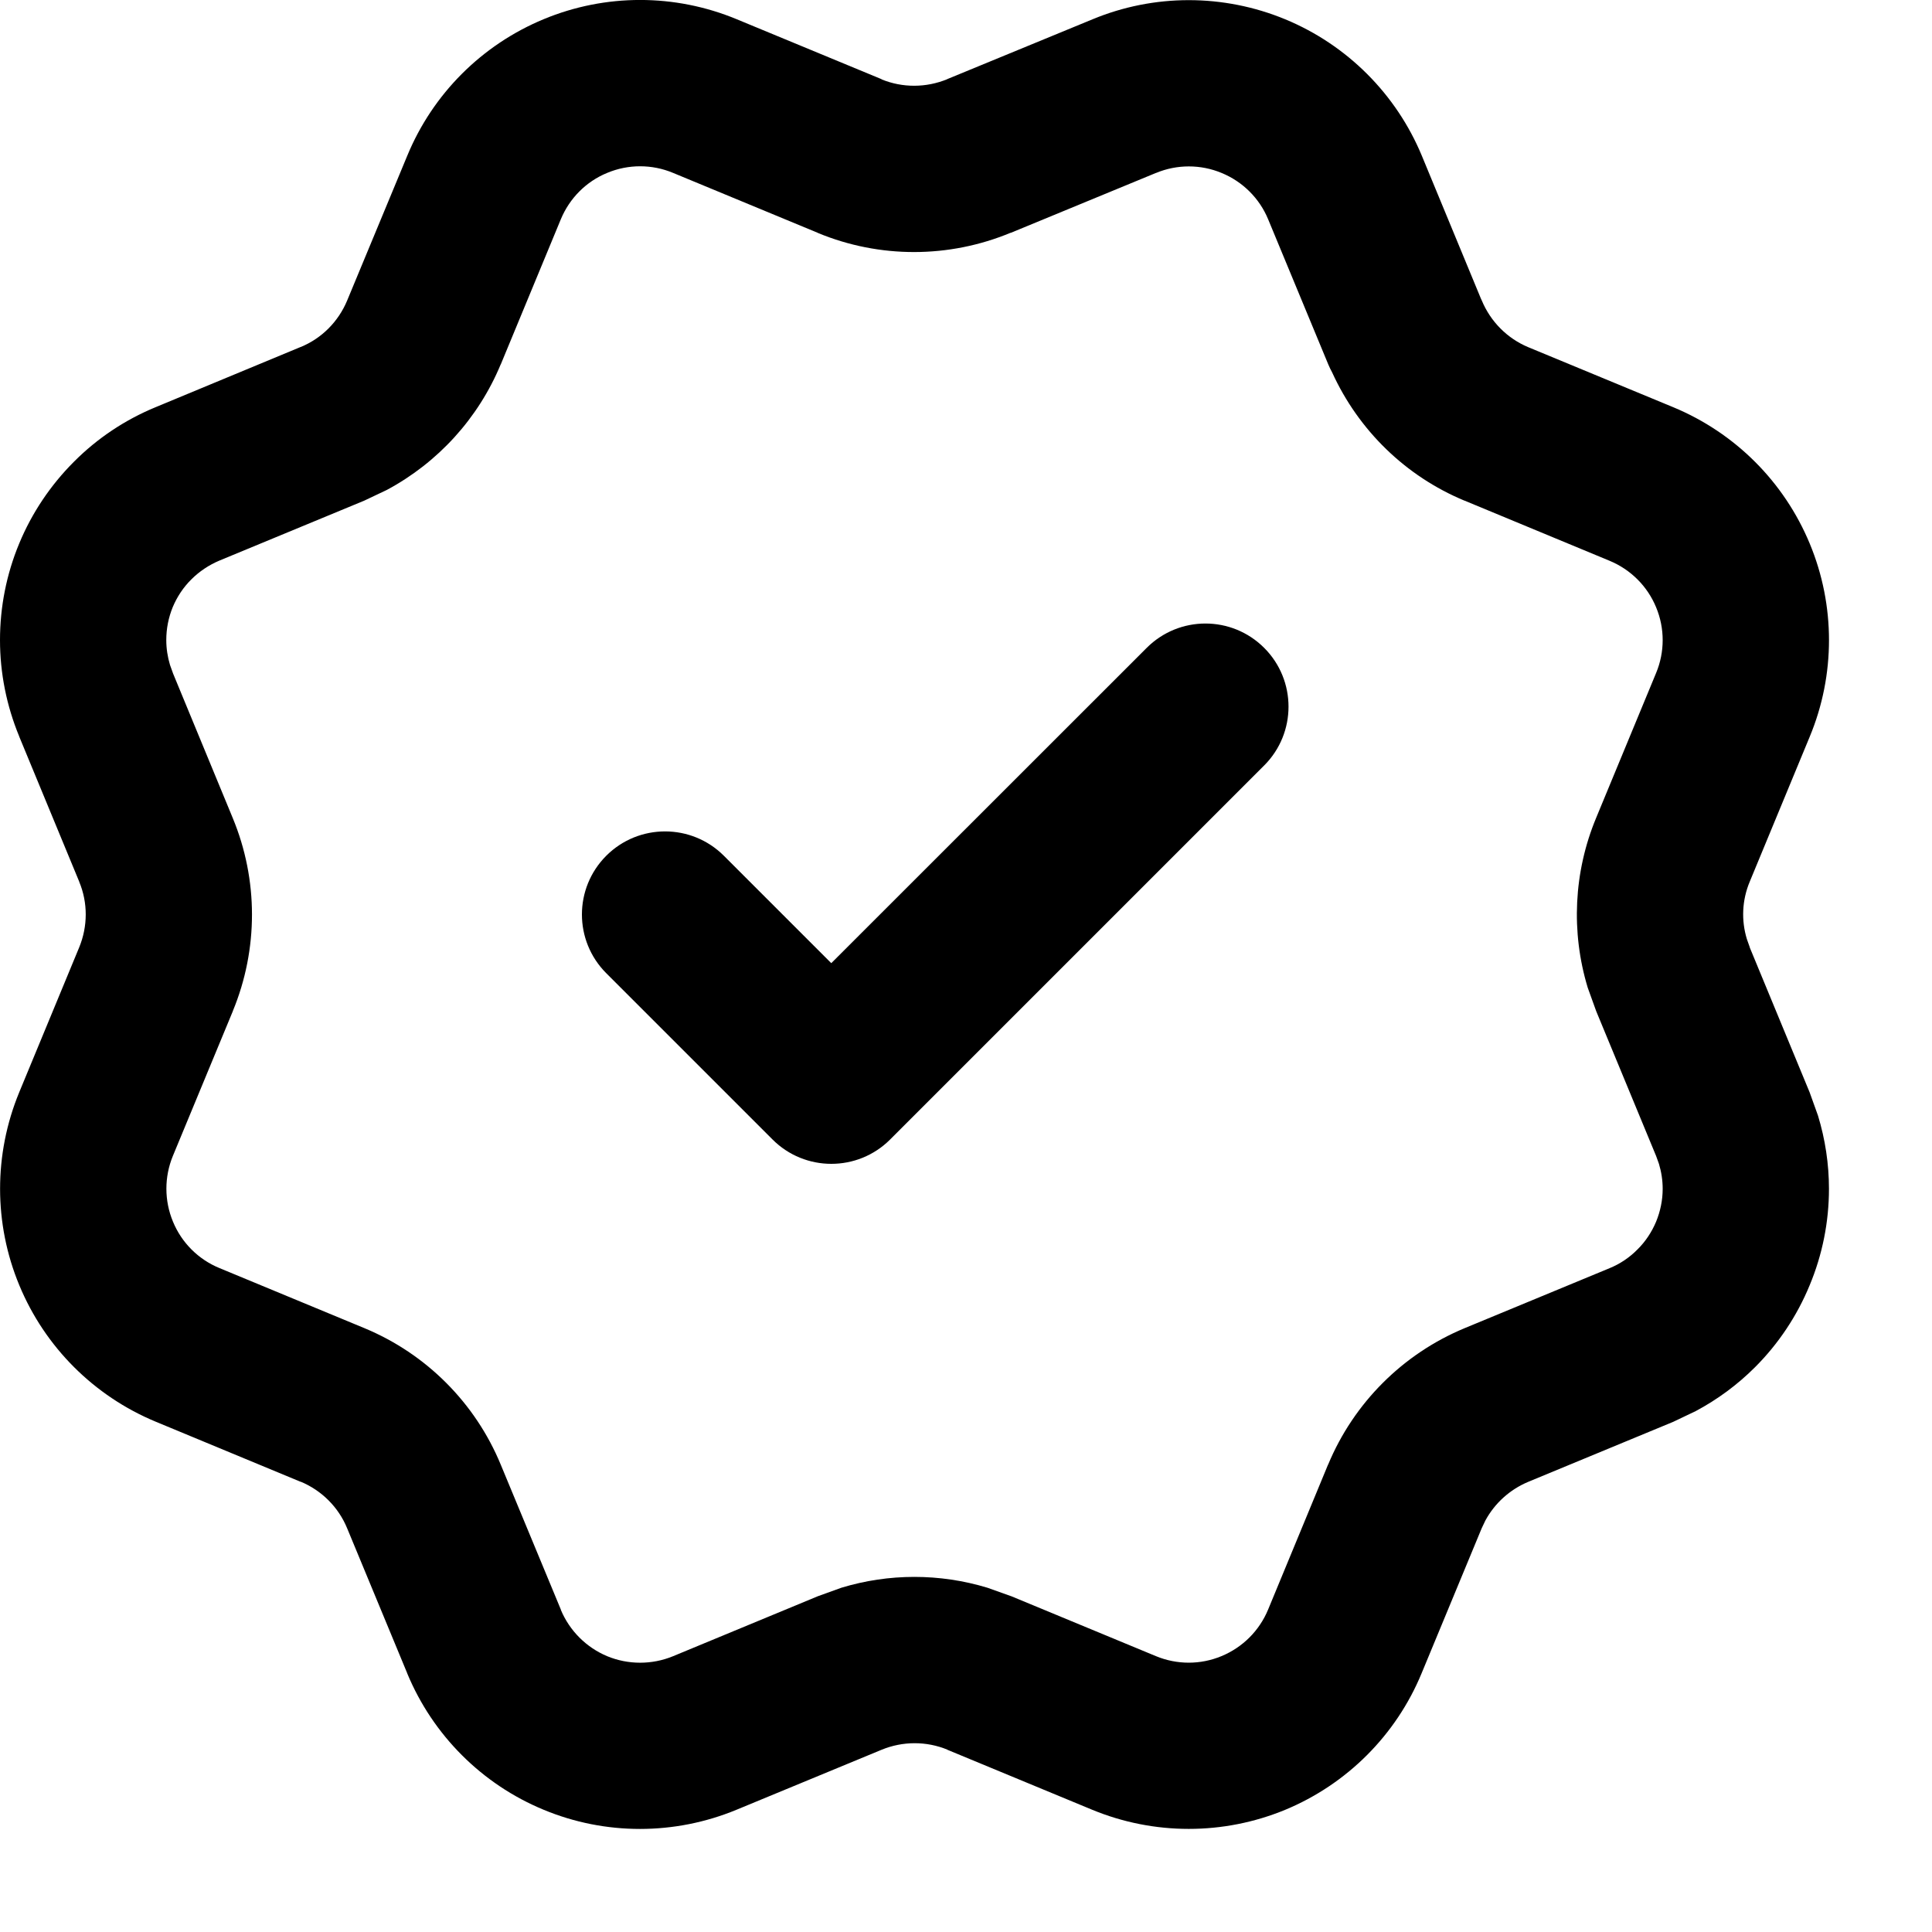 <svg width="15" height="15" viewBox="0 0 15 15" fill="none" xmlns="http://www.w3.org/2000/svg">
<path d="M12.909 9.23C12.909 9.164 12.899 9.099 12.88 9.036L12.858 8.975L12.393 7.851L12.327 7.668C12.196 7.236 12.218 6.77 12.392 6.351L12.858 5.225C12.926 5.062 12.926 4.878 12.858 4.715C12.791 4.552 12.661 4.422 12.497 4.354L11.371 3.887H11.37C10.913 3.697 10.548 3.341 10.343 2.892C10.332 2.872 10.322 2.851 10.313 2.83L9.846 1.703C9.779 1.54 9.648 1.41 9.485 1.343C9.322 1.275 9.138 1.275 8.975 1.343H8.974L7.847 1.808L7.847 1.807C7.368 2.006 6.83 2.007 6.351 1.809L6.35 1.808L5.225 1.342C5.062 1.274 4.878 1.274 4.715 1.342C4.551 1.409 4.422 1.539 4.354 1.703L3.888 2.829L3.887 2.83C3.713 3.249 3.399 3.592 3.003 3.804L2.828 3.887L1.702 4.353C1.622 4.387 1.548 4.436 1.486 4.498C1.424 4.559 1.375 4.633 1.341 4.714C1.308 4.795 1.291 4.881 1.291 4.969C1.291 5.035 1.301 5.1 1.32 5.163L1.342 5.224V5.225L1.807 6.351C2.006 6.831 2.006 7.369 1.808 7.849V7.85L1.342 8.975C1.275 9.138 1.275 9.322 1.343 9.485C1.41 9.648 1.54 9.778 1.703 9.845L2.83 10.312H2.83C3.309 10.511 3.69 10.892 3.888 11.372L4.355 12.498H4.354C4.422 12.661 4.552 12.791 4.715 12.859C4.878 12.926 5.062 12.926 5.225 12.859L6.35 12.393L6.533 12.327C6.902 12.215 7.296 12.215 7.666 12.327L7.848 12.392L7.849 12.392L8.974 12.858C9.138 12.926 9.321 12.926 9.484 12.858C9.648 12.79 9.777 12.661 9.845 12.498L10.311 11.371L10.312 11.37C10.511 10.892 10.892 10.511 11.371 10.312L12.497 9.846H12.497C12.578 9.813 12.652 9.763 12.713 9.701C12.775 9.64 12.824 9.566 12.858 9.485C12.891 9.404 12.909 9.318 12.909 9.23ZM8.903 5.03C9.155 4.778 9.563 4.778 9.815 5.03C10.067 5.282 10.067 5.691 9.815 5.943L6.911 8.847C6.659 9.099 6.25 9.099 5.998 8.847L4.707 7.556C4.455 7.304 4.455 6.896 4.707 6.644C4.959 6.392 5.368 6.392 5.62 6.644L6.454 7.478L8.903 5.03ZM14.2 9.23C14.2 9.487 14.149 9.742 14.05 9.979C13.952 10.217 13.808 10.433 13.626 10.615C13.49 10.751 13.334 10.866 13.165 10.956L12.991 11.039L11.865 11.505C11.722 11.565 11.605 11.671 11.532 11.806L11.504 11.865L11.037 12.992C10.839 13.471 10.458 13.852 9.979 14.051C9.499 14.249 8.96 14.249 8.48 14.051L7.355 13.585V13.584C7.191 13.517 7.008 13.518 6.845 13.585H6.845L5.718 14.051C5.239 14.249 4.7 14.25 4.221 14.051C3.742 13.853 3.361 13.472 3.162 12.993V12.992L2.695 11.865C2.628 11.702 2.498 11.572 2.335 11.504V11.505L1.209 11.038C0.73 10.839 0.349 10.459 0.15 9.979C-0.049 9.5 -0.049 8.961 0.149 8.481L0.615 7.355C0.682 7.192 0.683 7.009 0.615 6.846L0.615 6.845L0.149 5.718L0.149 5.717C0.051 5.48 7.71701e-05 5.226 2.51963e-08 4.97C-4.11649e-05 4.713 0.05 4.458 0.149 4.22C0.247 3.983 0.392 3.767 0.574 3.585C0.755 3.403 0.971 3.259 1.209 3.161L2.334 2.694H2.335C2.498 2.627 2.627 2.497 2.695 2.334L3.162 1.209C3.36 0.729 3.741 0.348 4.221 0.149C4.7 -0.05 5.239 -0.05 5.719 0.149L6.845 0.615L6.844 0.616C7.007 0.683 7.191 0.682 7.354 0.615L7.355 0.614L8.482 0.15V0.15C8.961 -0.049 9.5 -0.048 9.979 0.15C10.459 0.349 10.84 0.73 11.039 1.209L11.498 2.319C11.5 2.324 11.503 2.329 11.505 2.334C11.573 2.497 11.702 2.627 11.864 2.695L12.992 3.162C13.471 3.361 13.852 3.741 14.051 4.221C14.25 4.7 14.25 5.24 14.051 5.719L13.585 6.845C13.525 6.988 13.518 7.146 13.563 7.292L13.585 7.354L13.585 7.356L14.05 8.481L14.115 8.662C14.171 8.846 14.2 9.037 14.2 9.23Z" fill="black"/>
</svg>
